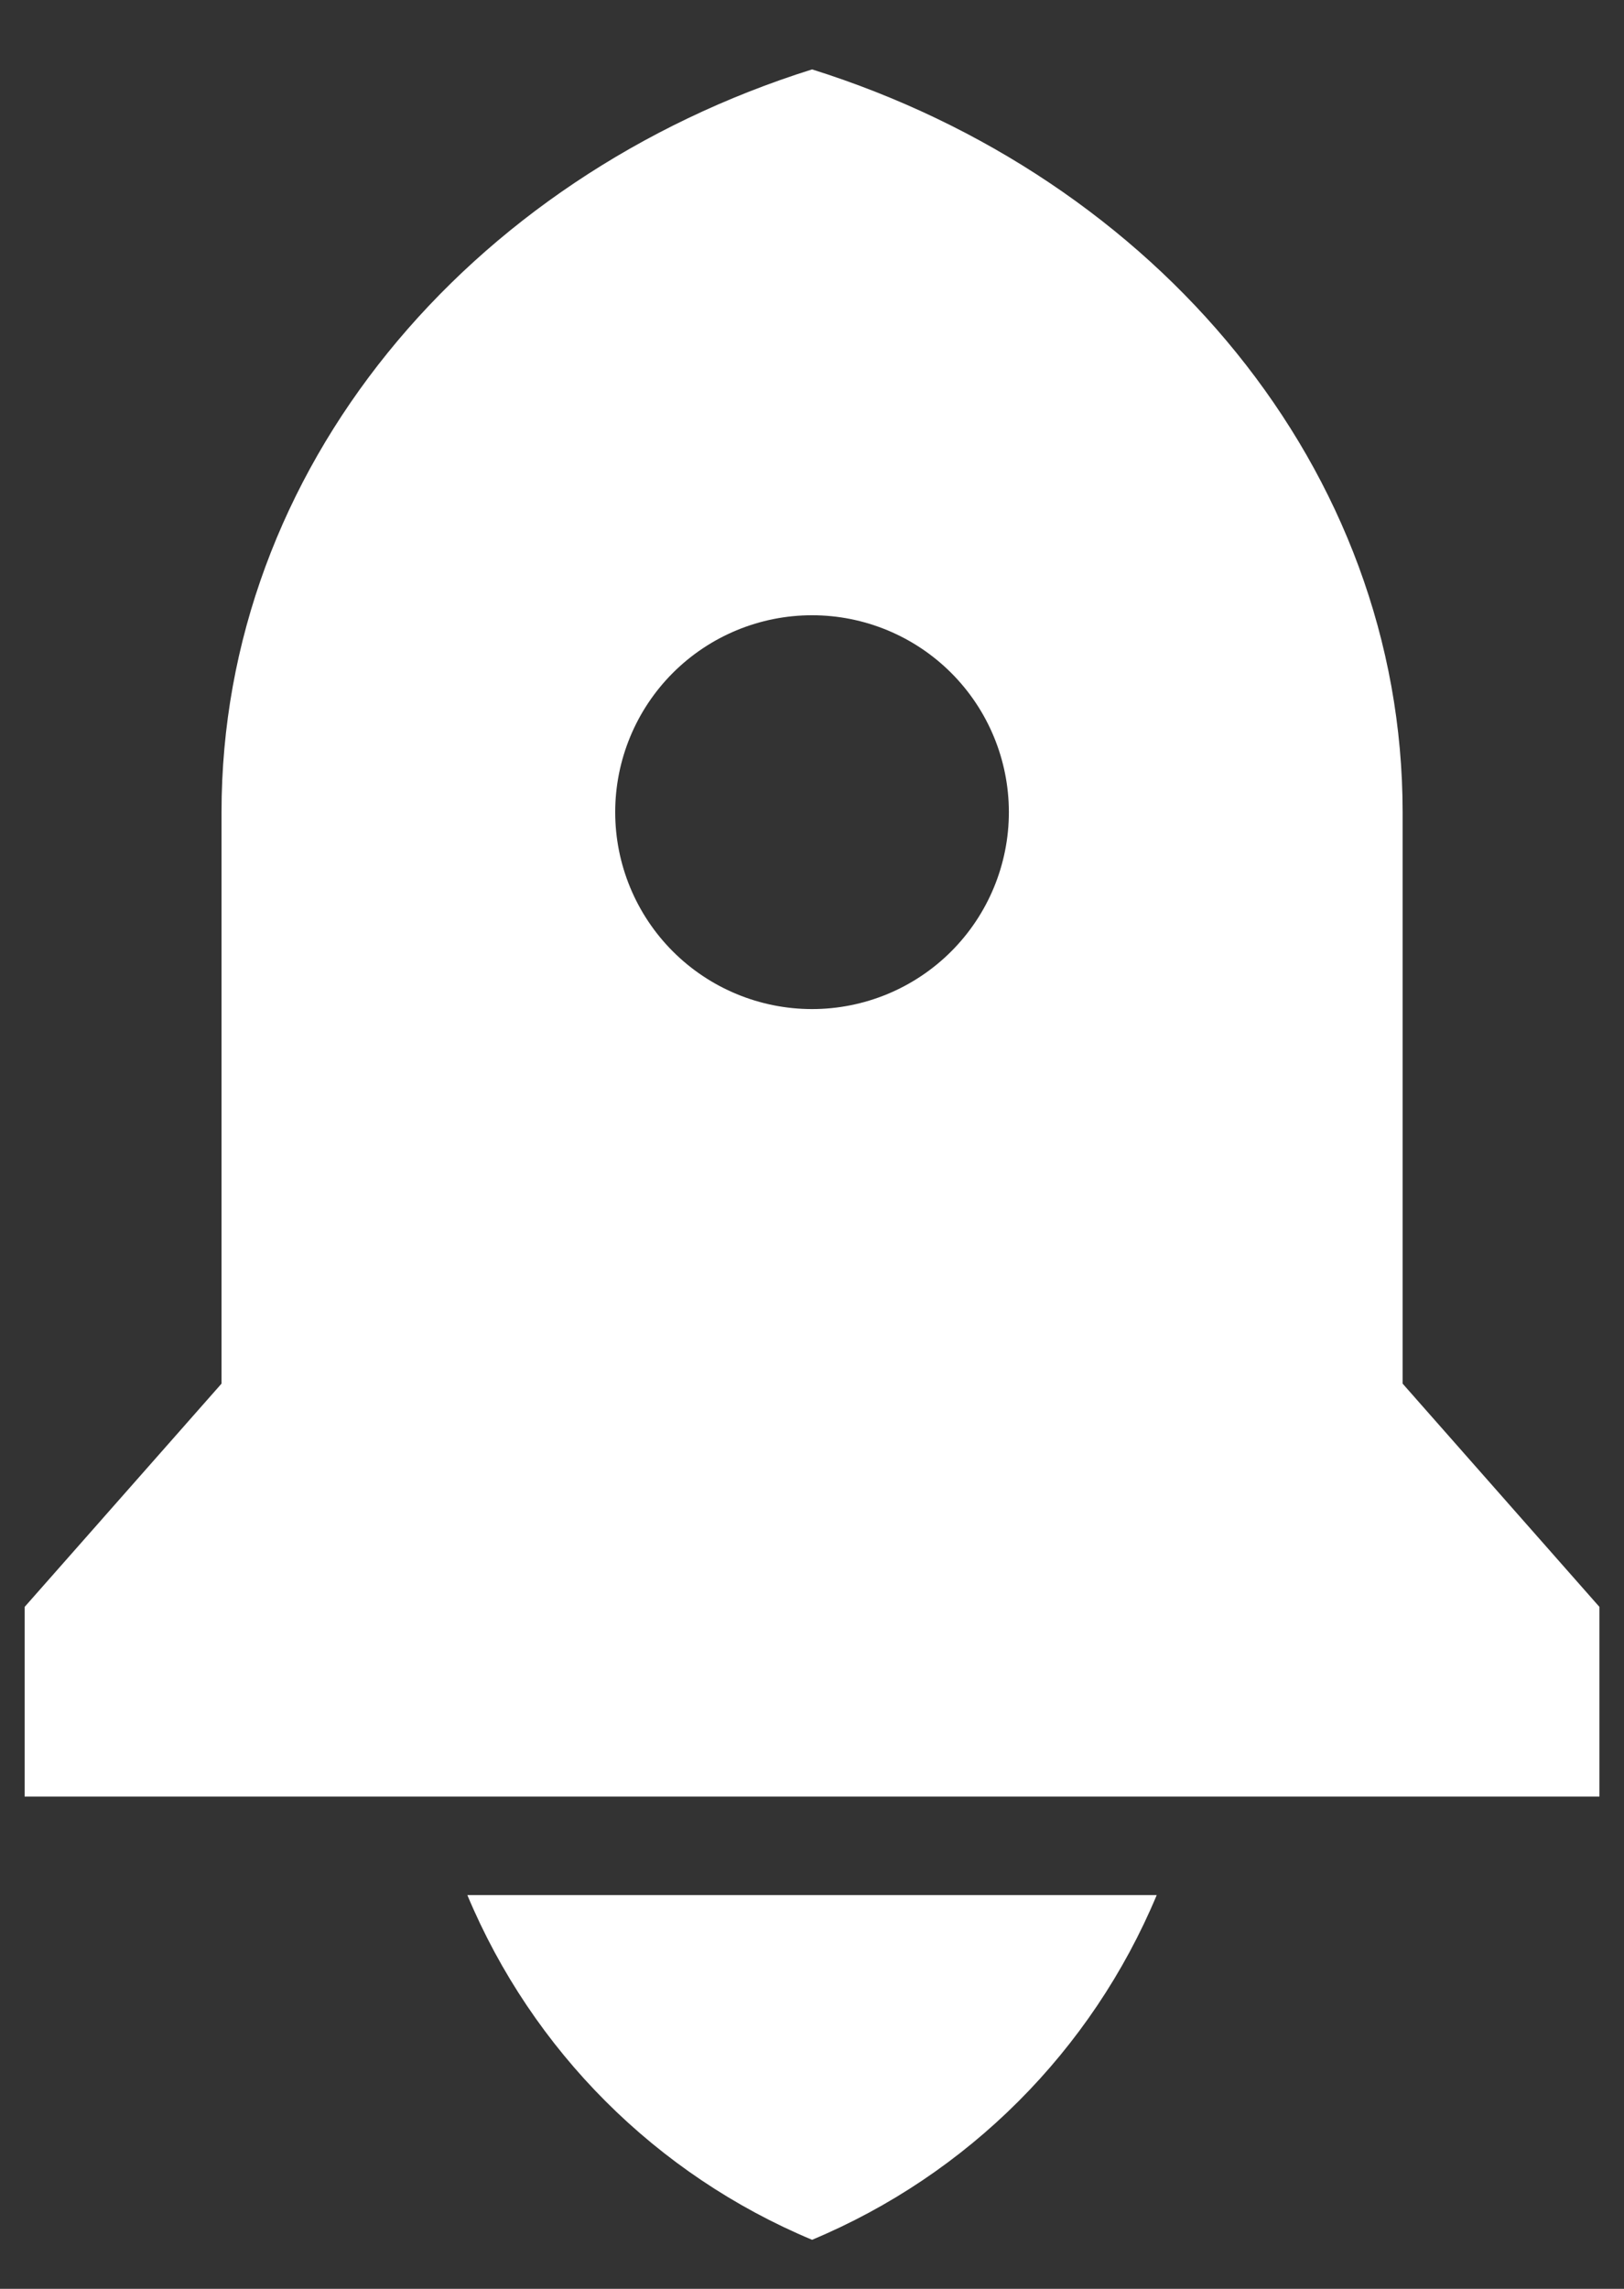<?xml version="1.0" encoding="UTF-8"?>
<svg xmlns="http://www.w3.org/2000/svg" width="22" height="31" viewBox="0 0 22 31" fill="none">
  <rect x="0" y="0" width="22" height="31" fill="#333333" stroke="none"/>
  <path d="M6.331 25.667H15.67C14.788 27.776 13.11 29.454 11.001 30.336C8.891 29.454 7.213 27.776 6.331 25.667ZM19.001 18.74L21.667 21.764V24.333H0.334V21.764L3.001 18.74V11C3.001 6.356 6.339 2.404 11.001 0.94C15.662 2.404 19.001 6.356 19.001 11V18.74ZM11.001 13.667C11.708 13.667 12.386 13.386 12.886 12.886C13.386 12.386 13.667 11.707 13.667 11C13.667 10.293 13.386 9.614 12.886 9.114C12.386 8.614 11.708 8.333 11.001 8.333C10.293 8.333 9.615 8.614 9.115 9.114C8.615 9.614 8.334 10.293 8.334 11C8.334 11.707 8.615 12.386 9.115 12.886C9.615 13.386 10.293 13.667 11.001 13.667Z" fill="white"></path>
</svg>
